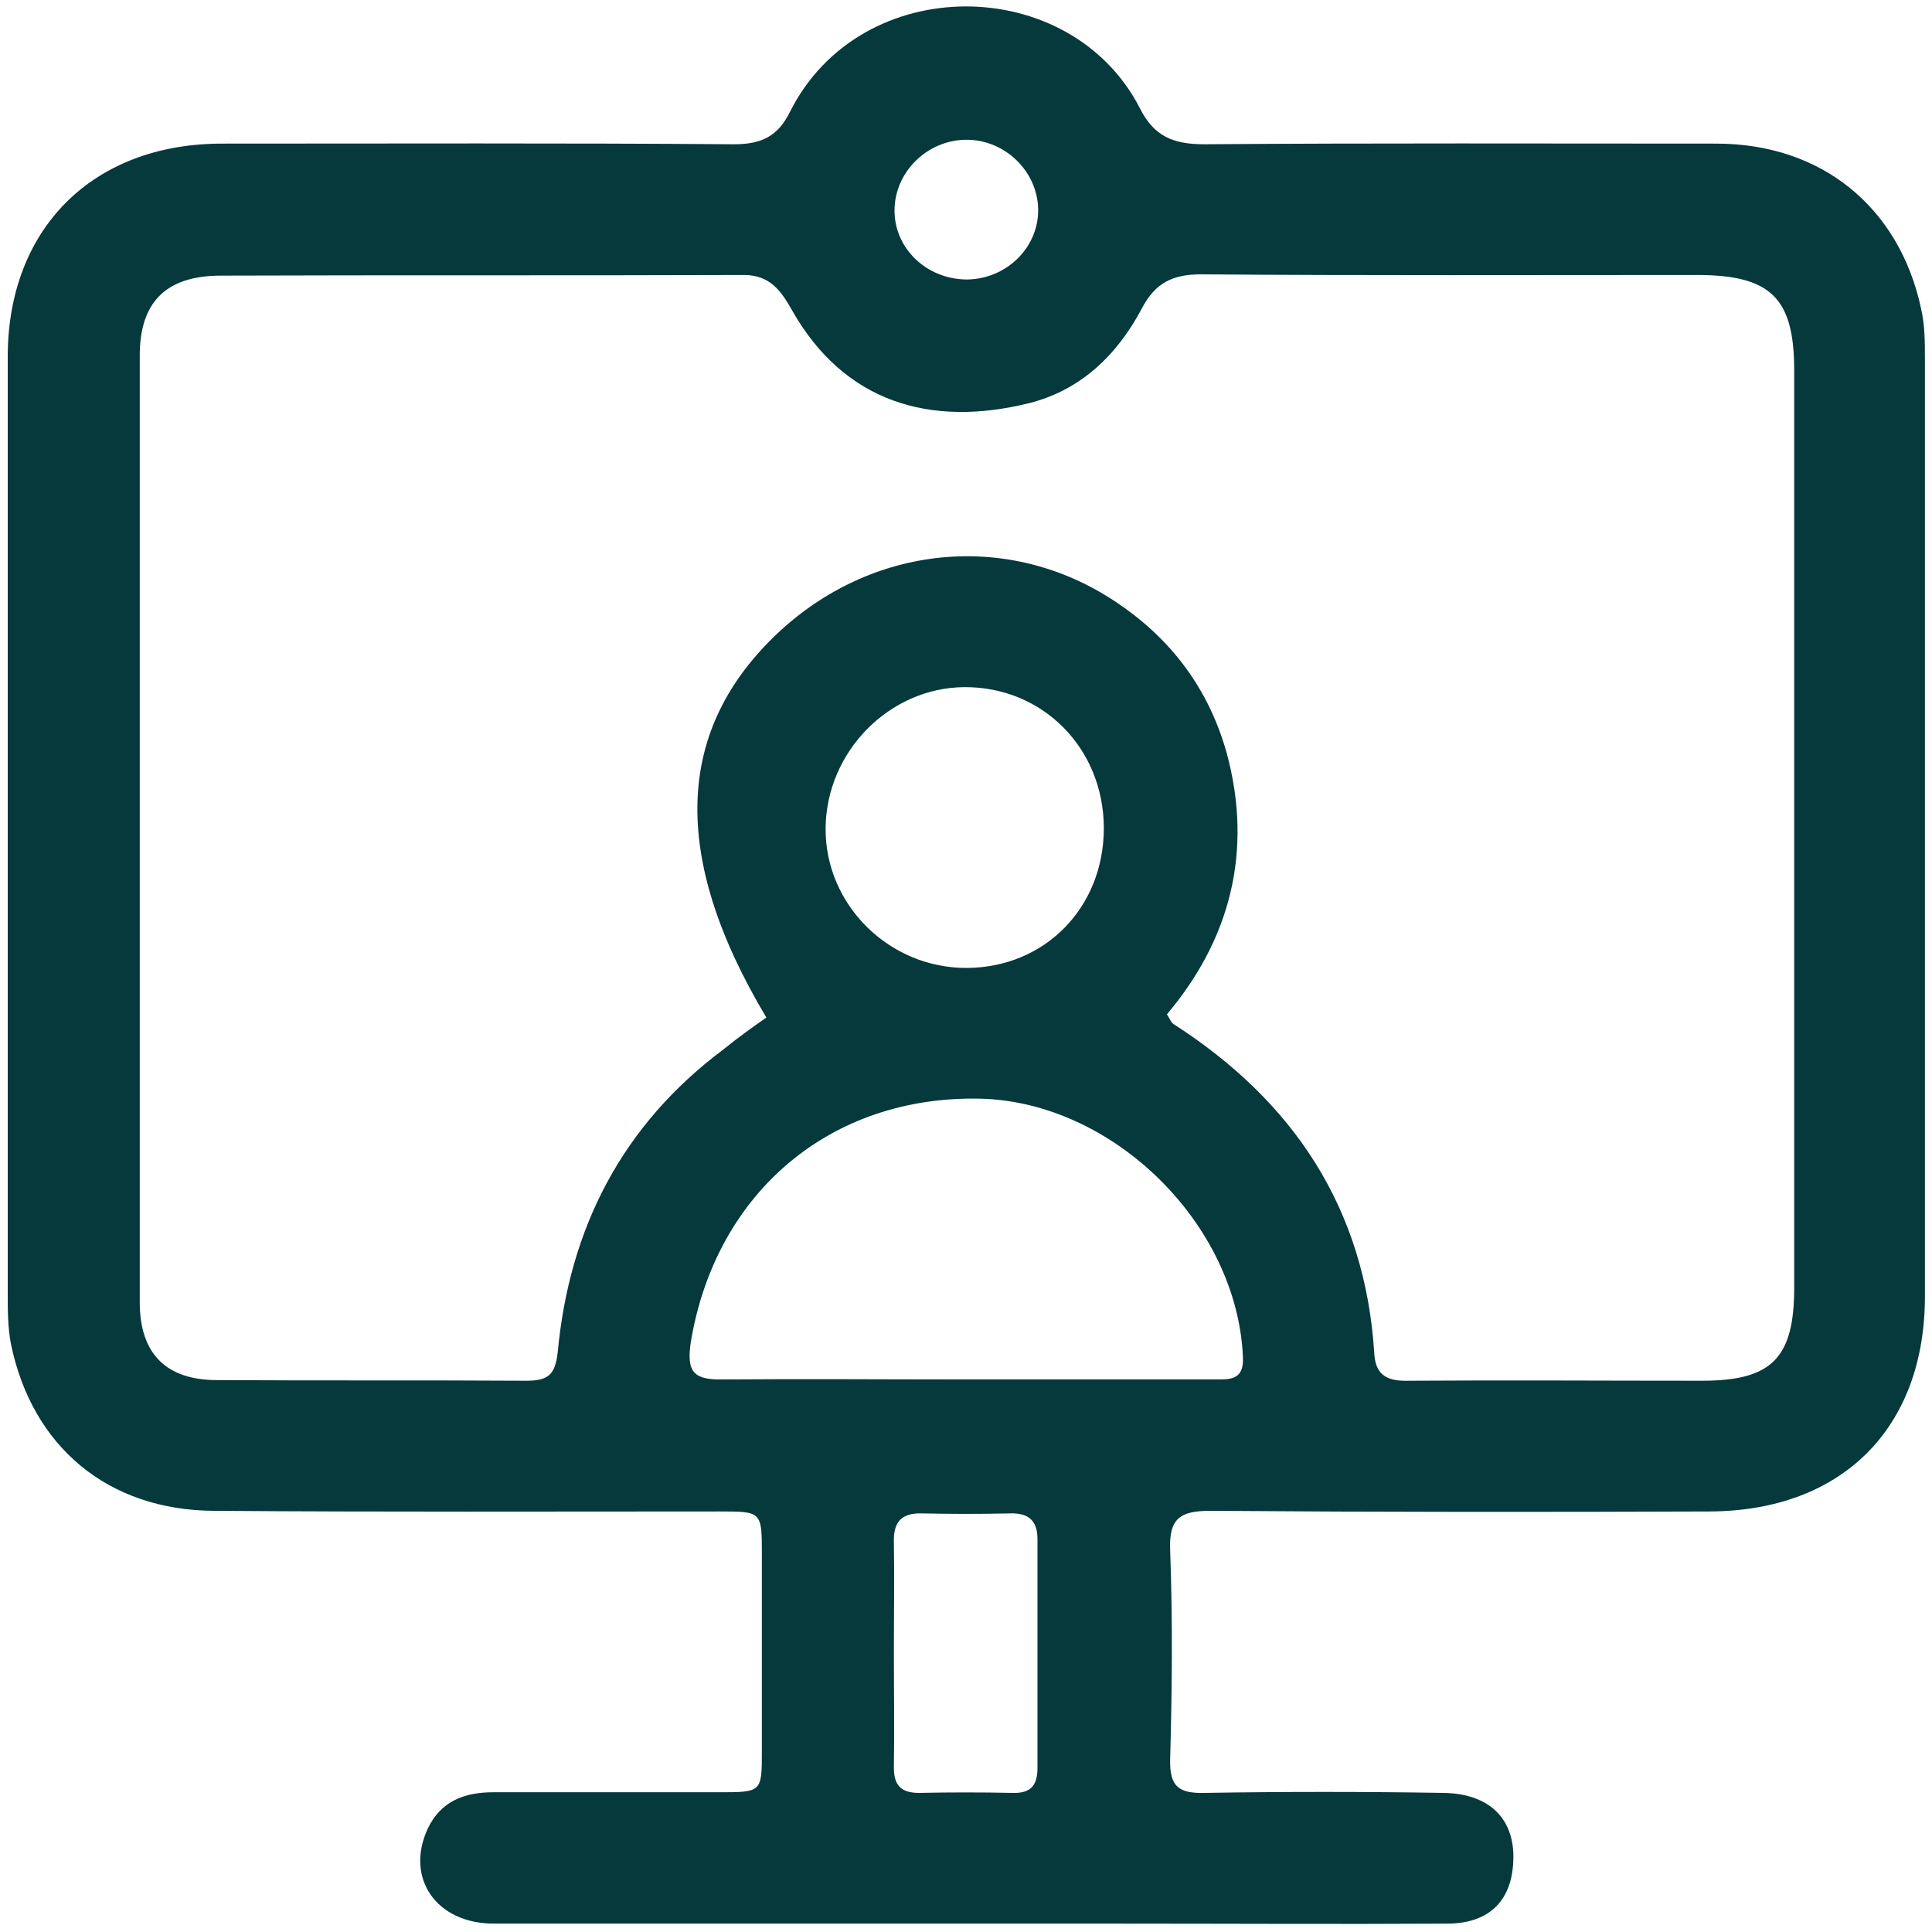 <?xml version="1.0" encoding="UTF-8"?>
<!-- Generator: Adobe Illustrator 28.0.0, SVG Export Plug-In . SVG Version: 6.00 Build 0)  -->
<svg xmlns="http://www.w3.org/2000/svg" xmlns:xlink="http://www.w3.org/1999/xlink" version="1.1" id="Calque_1" x="0px" y="0px" viewBox="0 0 300 300" style="enable-background:new 0 0 300 300;" xml:space="preserve">
<style type="text/css">
	.st0{fill:#05393B;}
</style>
<g>
	<path class="st0" d="M1.2,128.4c0-24.3,0-48.7,0-73c0-19.9,13.2-33.1,33.3-33.1c26.5,0,53-0.1,79.5,0.1c4.2,0,6.8-1.2,8.7-5.1   c11-21.8,43.5-21.5,54.3-0.5c2.2,4.4,5.2,5.6,10,5.6c26.5-0.2,53-0.1,79.5-0.1c16.3,0,28.4,9.8,31.8,25.6c0.6,2.6,0.6,5.3,0.6,7.9   c0,48.5,0,97,0,145.5c0,20.4-12.8,33.3-33.4,33.4c-25.8,0.1-51.7,0.1-77.5-0.1c-4.7,0-6.5,1.1-6.3,6.1c0.4,10.8,0.3,21.7,0,32.5   c-0.1,4.3,1.4,5.3,5.4,5.2c12.3-0.2,24.7-0.2,37,0c7.6,0.1,11.6,4.5,10.8,11.7c-0.6,5.5-4.1,8.6-10.2,8.6c-16.8,0.1-33.7,0-50.5,0   c-32.5,0-65,0-97.5,0c-9,0-13.8-7.1-10.3-14.7c2-4.3,5.7-5.7,10.2-5.7c11.7,0,23.3,0,35,0c6.7,0,6.7,0,6.7-6.4   c0-10.2,0-20.3,0-30.5c0-6.7,0-6.7-6.6-6.7c-26.2,0-52.3,0.1-78.5-0.1c-16.4-0.1-28.2-9.9-31.5-25.9c-0.5-2.6-0.5-5.3-0.5-8   C1.2,176.7,1.2,152.6,1.2,128.4z M119,158c-15-25.1-14.2-44.9,2.1-60c15-13.8,36.4-15.5,52.8-4.1c8.3,5.7,13.9,13.4,16.6,23.1   c4.1,15.2,0.5,28.9-9.3,40.5c0.6,1,0.7,1.3,1,1.5c18.7,12,29.8,28.7,31.2,51.2c0.2,3.5,2.2,4.3,5.4,4.2c15.2-0.1,30.3,0,45.5,0   c10.8,0,14.3-3.5,14.3-14.4c0-47.5,0-95,0-142.5c0-11.2-3.6-14.8-15.1-14.8c-25.7,0-51.3,0.1-77-0.1c-4.4,0-7.1,1.3-9.2,5.3   c-3.8,7.2-9.5,12.7-17.5,14.7c-15.3,3.8-28.7-0.1-36.8-14.4c-1.7-3-3.4-5.5-7.5-5.5c-27.2,0.1-54.3,0-81.5,0.1   c-8.3,0.1-12.3,4.2-12.3,12.4c0,49,0,98,0,147c0,8,4.1,12.1,12,12.1c16,0.1,32,0,48,0.1c3.3,0,4.5-0.8,4.9-4.4   c1.8-19.3,10-35.3,25.8-47.1C114.5,161.2,116.7,159.6,119,158z M149.5,214.2c13,0,26,0,39,0c2.4,0,4.7,0.2,4.5-3.5   c-0.9-20.6-20.1-39.6-40.8-40.1c-23.3-0.5-41,14.6-44.9,37.6c-0.8,5,0.5,6.1,5.1,6C124.8,214.1,137.2,214.2,149.5,214.2z    M171.4,128.6c0-12.4-9.5-22-21.7-21.9c-11.6,0.1-21.4,10-21.5,21.9c-0.1,11.9,9.9,21.8,22,21.7   C162.3,150.2,171.4,140.9,171.4,128.6z M138.8,256.5c0,6,0.1,12,0,18c0,2.7,1.1,3.9,3.9,3.9c4.8-0.1,9.7-0.1,14.5,0   c2.9,0.1,3.9-1.2,3.9-3.9c0-11.8,0-23.7,0-35.5c0-3.1-1.6-4.1-4.4-4c-4.5,0.1-9,0.1-13.5,0c-3.2-0.1-4.5,1.3-4.4,4.5   C138.9,245.2,138.8,250.8,138.8,256.5z M150.2,43.4c6.2-0.1,11.2-5.1,11-11.1c-0.2-5.8-5.2-10.6-11.1-10.6c-6.1,0-11.2,5-11.2,11   C138.9,38.6,143.9,43.4,150.2,43.4z"></path>
</g>
</svg>
